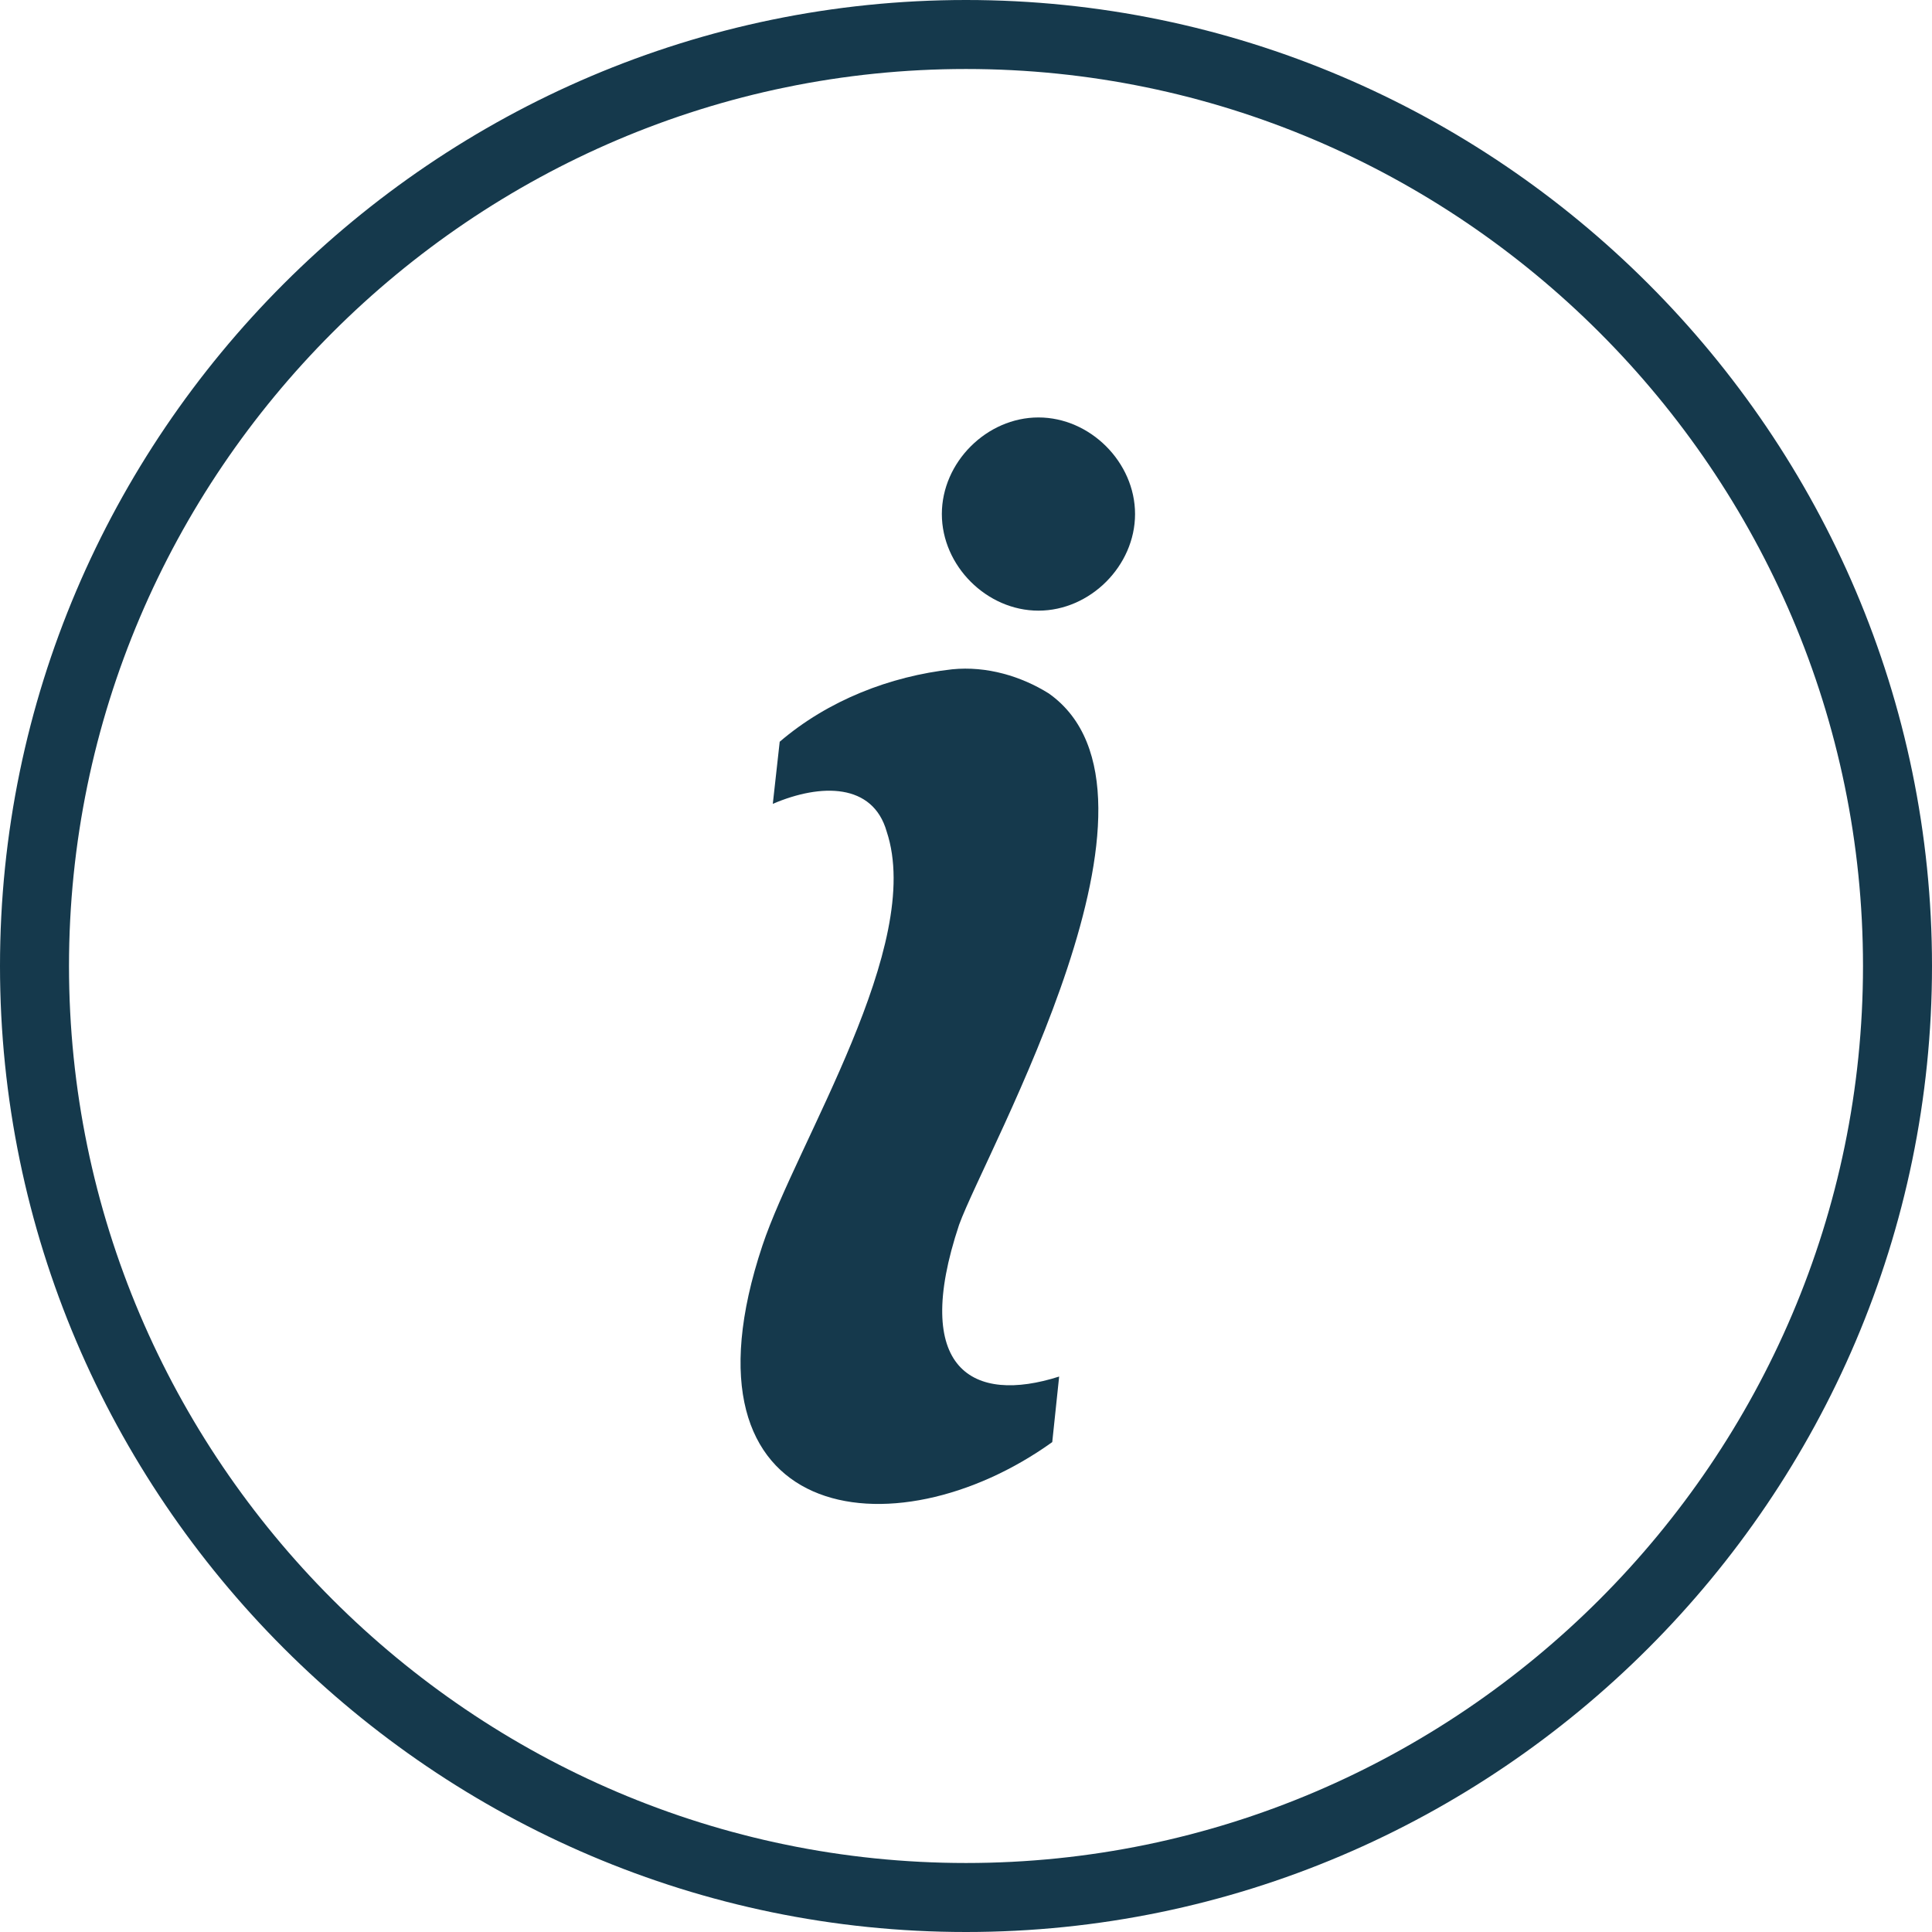<?xml version="1.0" encoding="UTF-8"?>
<svg id="Layer_1" xmlns="http://www.w3.org/2000/svg" version="1.1" viewBox="0 0 56 56">
  <!-- Generator: Adobe Illustrator 29.5.1, SVG Export Plug-In . SVG Version: 2.1.0 Build 141)  -->
  <defs>
    <style>
      .st0 {
        fill: #15394c;
      }
    </style>
  </defs>
  <g id="Group_5374">
    <g id="Ellipse_124">
      <path class="st0" d="M28,56C12.6,56,0,43.4,0,28S12.6,0,28,0s28,12.6,28,28-12.6,28-28,28ZM28,2C13.7,2,2,13.7,2,28s11.7,26,26,26,26-11.7,26-26S42.3,2,28,2Z"/>
    </g>
    <g id="Group_5372">
      <g id="Group_5259">
        <path id="Path_2351" class="st0" d="M30.4,20.1c-.8-.5-1.8-.8-2.8-.7-1.8.2-3.6.9-5,2.1l-.2,1.8c1.4-.6,2.9-.6,3.3.8,1.1,3.3-2.6,9-3.6,12-2.7,8.1,3.8,9,8.4,5.7l.2-1.9c-2.5.8-4.3-.2-2.9-4.4.8-2.2,6.7-12.5,2.6-15.4"/>
        <path id="Path_2352" class="st0" d="M30.1,12.1c1.5,0,2.8,1.3,2.8,2.8s-1.3,2.8-2.8,2.8-2.8-1.3-2.8-2.8,1.3-2.8,2.8-2.8h0"/>
      </g>
    </g>
  </g>
</svg>